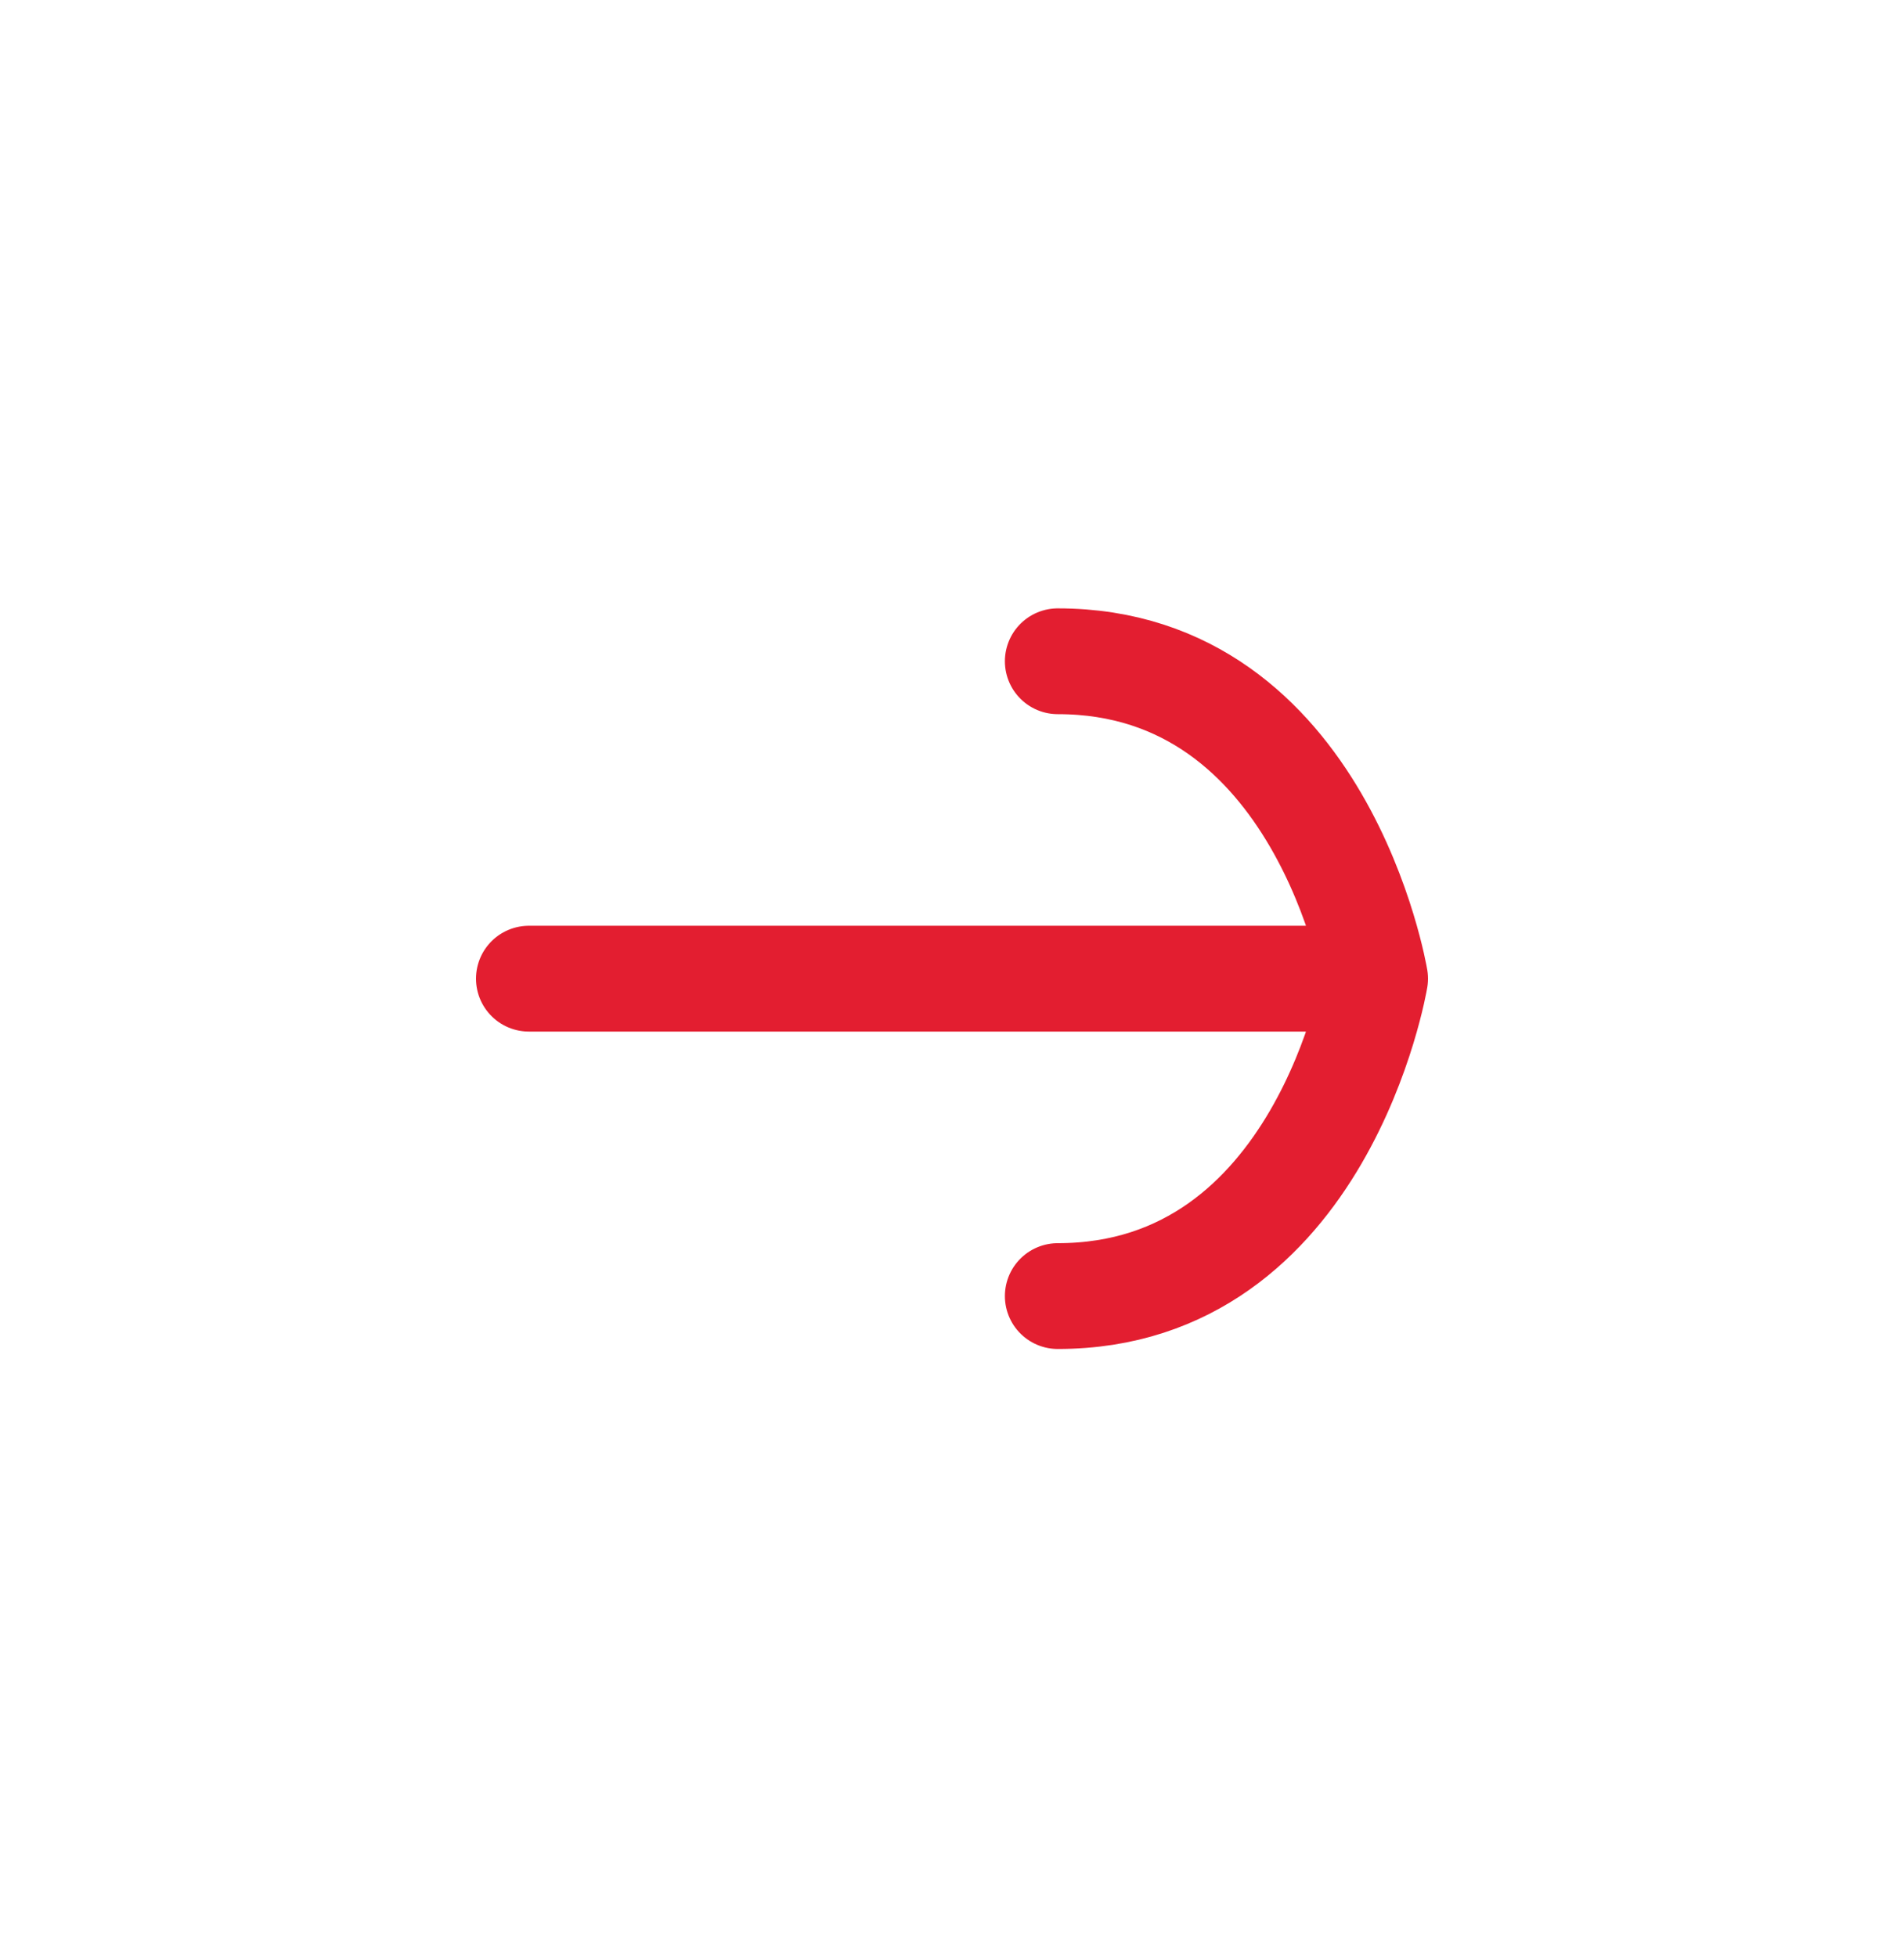 <svg fill="none" xmlns="http://www.w3.org/2000/svg" viewBox="0 0 36 37"><path d="M10 18.5h16m0 0s-1-6-6-6m6 6s-1 6-6 6" stroke="#E31E30" stroke-width="2" stroke-linecap="round" stroke-linejoin="round"/></svg>
